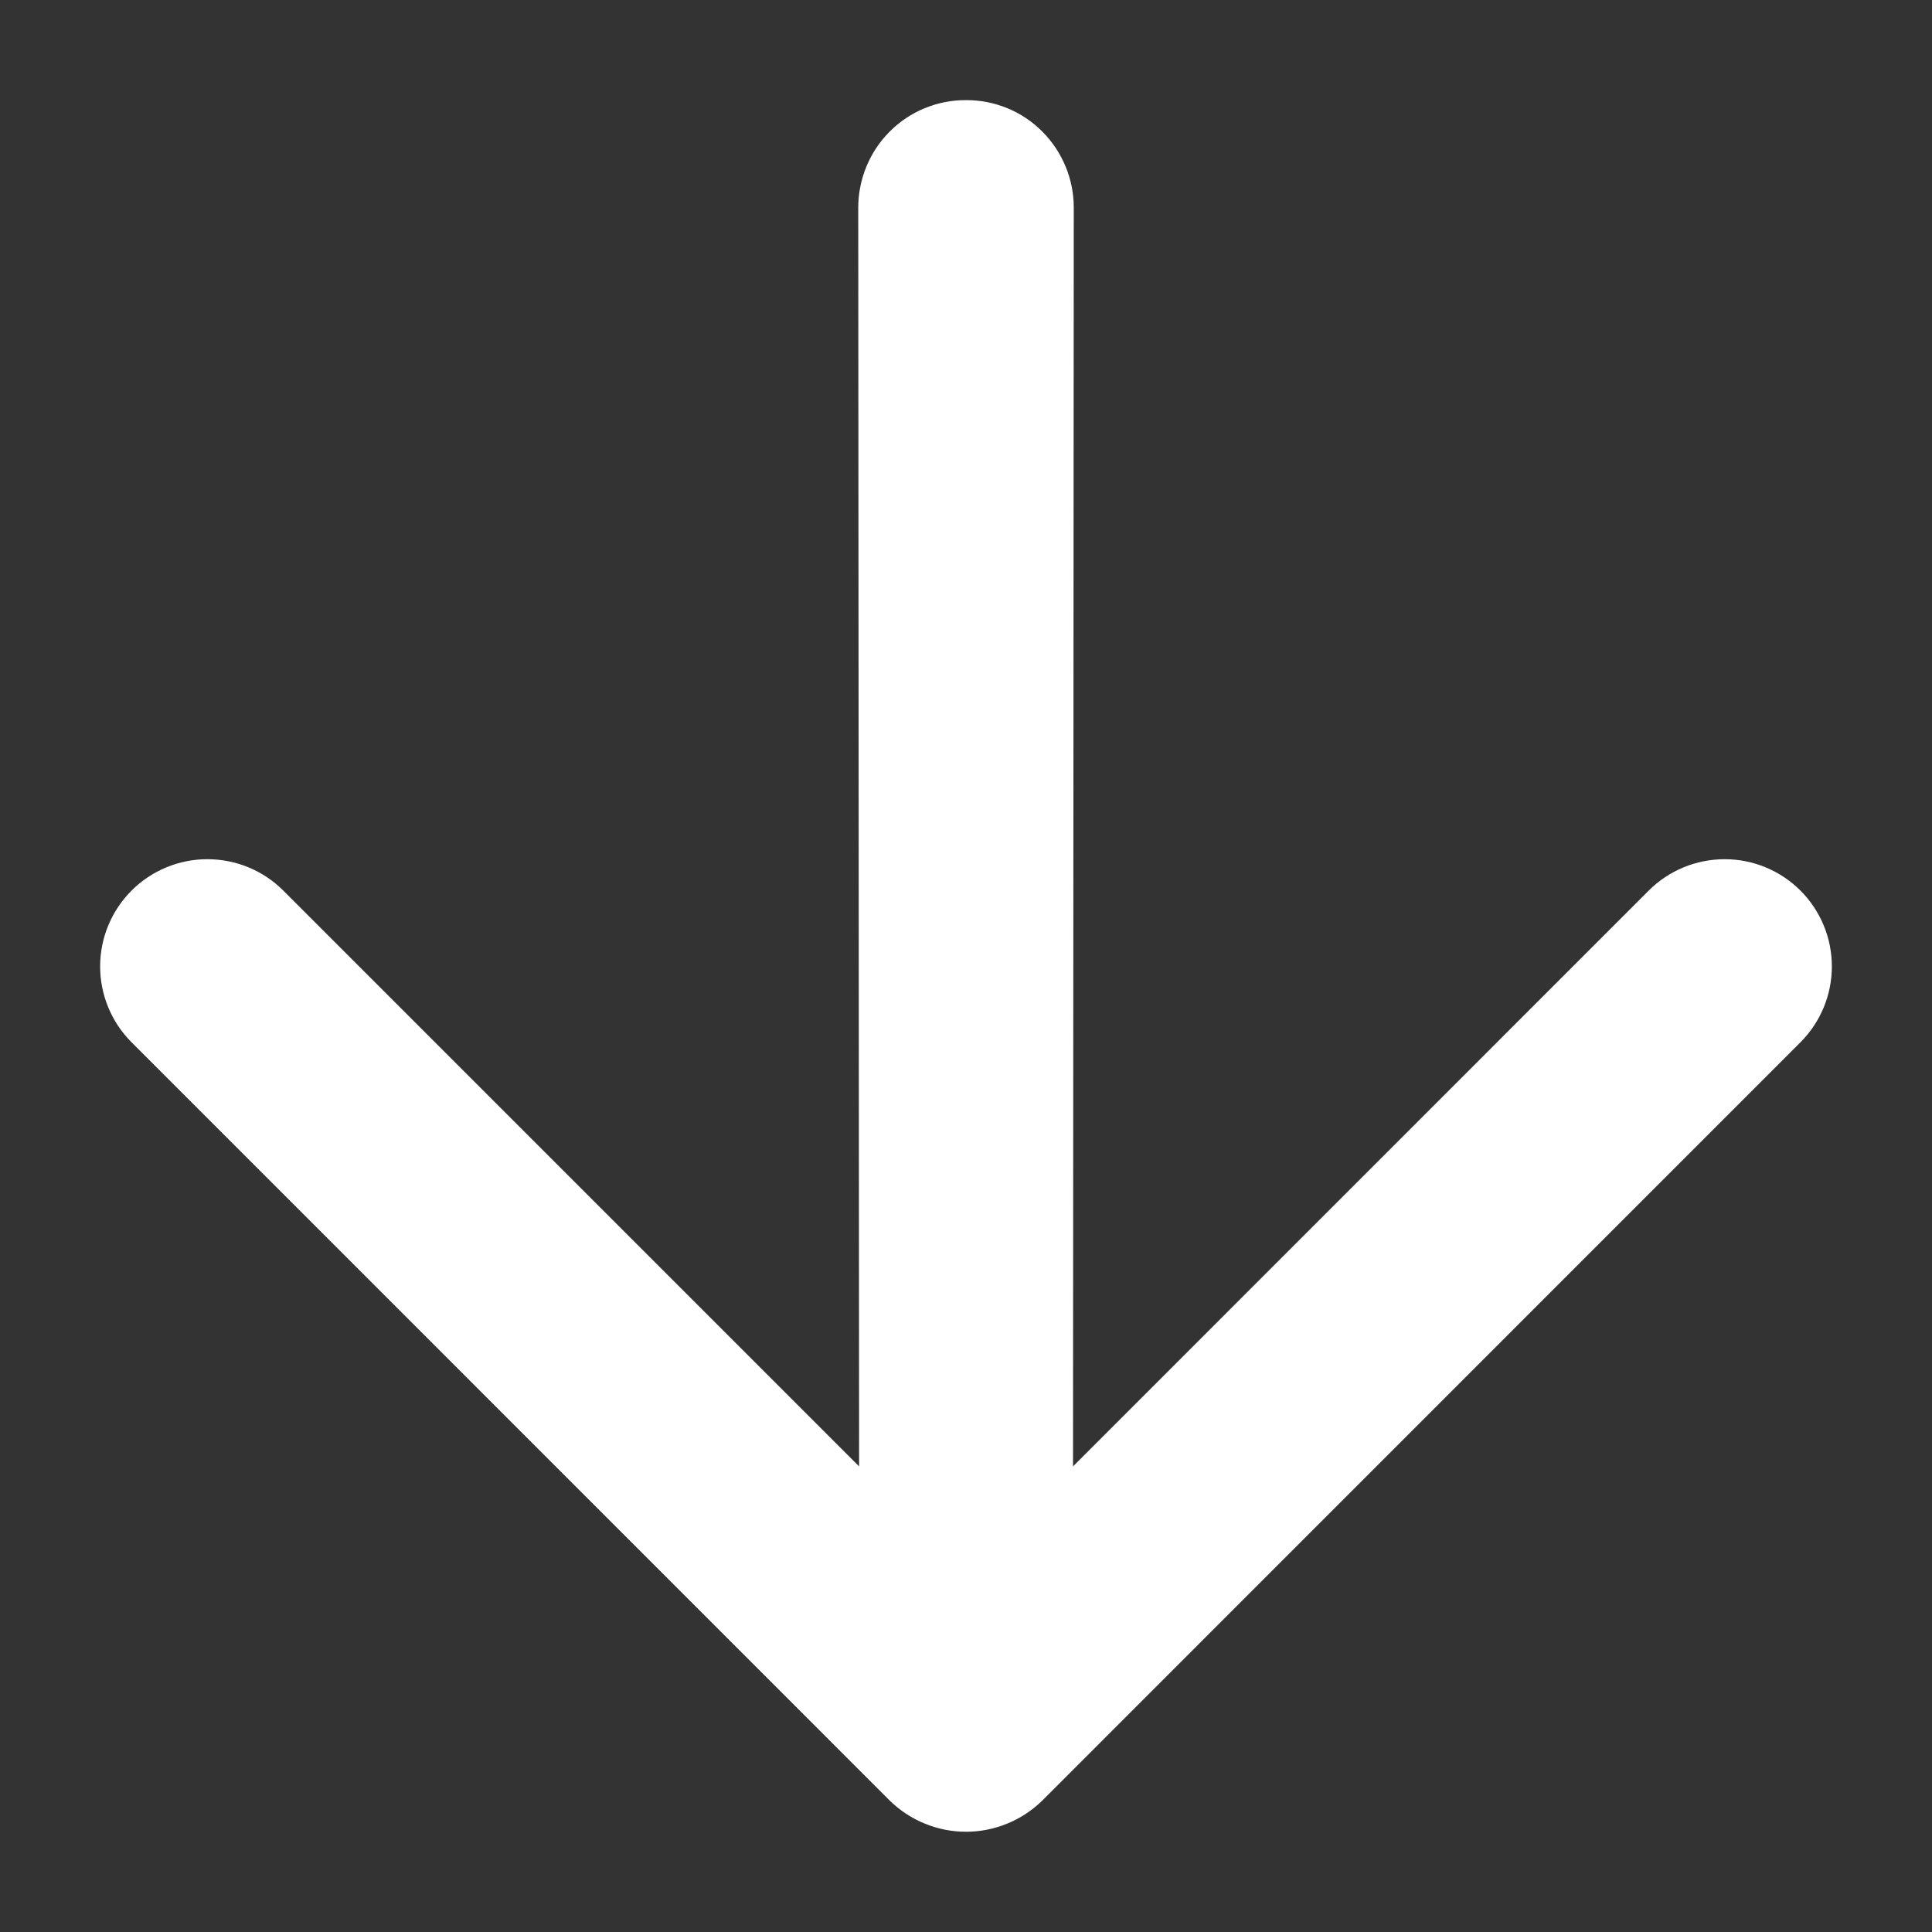 <svg width="18" height="18" viewBox="0 0 18 18" fill="none" xmlns="http://www.w3.org/2000/svg">
<rect x="0" y="0" width="18" height="18" fill="#333333" stroke="none"/>
<path d="M8.618 16.991C8.863 17.091 9.137 17.091 9.382 16.991C9.503 16.942 9.613 16.87 9.707 16.779L16.774 9.711C16.962 9.523 17.067 9.269 17.067 9.004C17.067 8.739 16.962 8.485 16.774 8.297C16.587 8.11 16.333 8.005 16.068 8.005C15.803 8.005 15.548 8.11 15.361 8.297L9.997 13.662L10.004 1.936C10.004 1.804 9.979 1.674 9.928 1.552C9.878 1.43 9.804 1.319 9.711 1.226C9.618 1.132 9.507 1.058 9.385 1.008C9.263 0.958 9.132 0.932 9 0.933C8.868 0.932 8.737 0.958 8.615 1.008C8.493 1.058 8.383 1.132 8.289 1.226C8.196 1.319 8.122 1.43 8.072 1.552C8.022 1.674 7.996 1.804 7.996 1.936L8.004 13.662L2.639 8.297C2.452 8.11 2.198 8.005 1.932 8.005C1.667 8.005 1.413 8.11 1.226 8.297C1.038 8.485 0.933 8.739 0.933 9.004C0.933 9.269 1.038 9.523 1.226 9.711L8.293 16.779C8.387 16.87 8.497 16.942 8.618 16.991Z" fill="white"/>
</svg>
